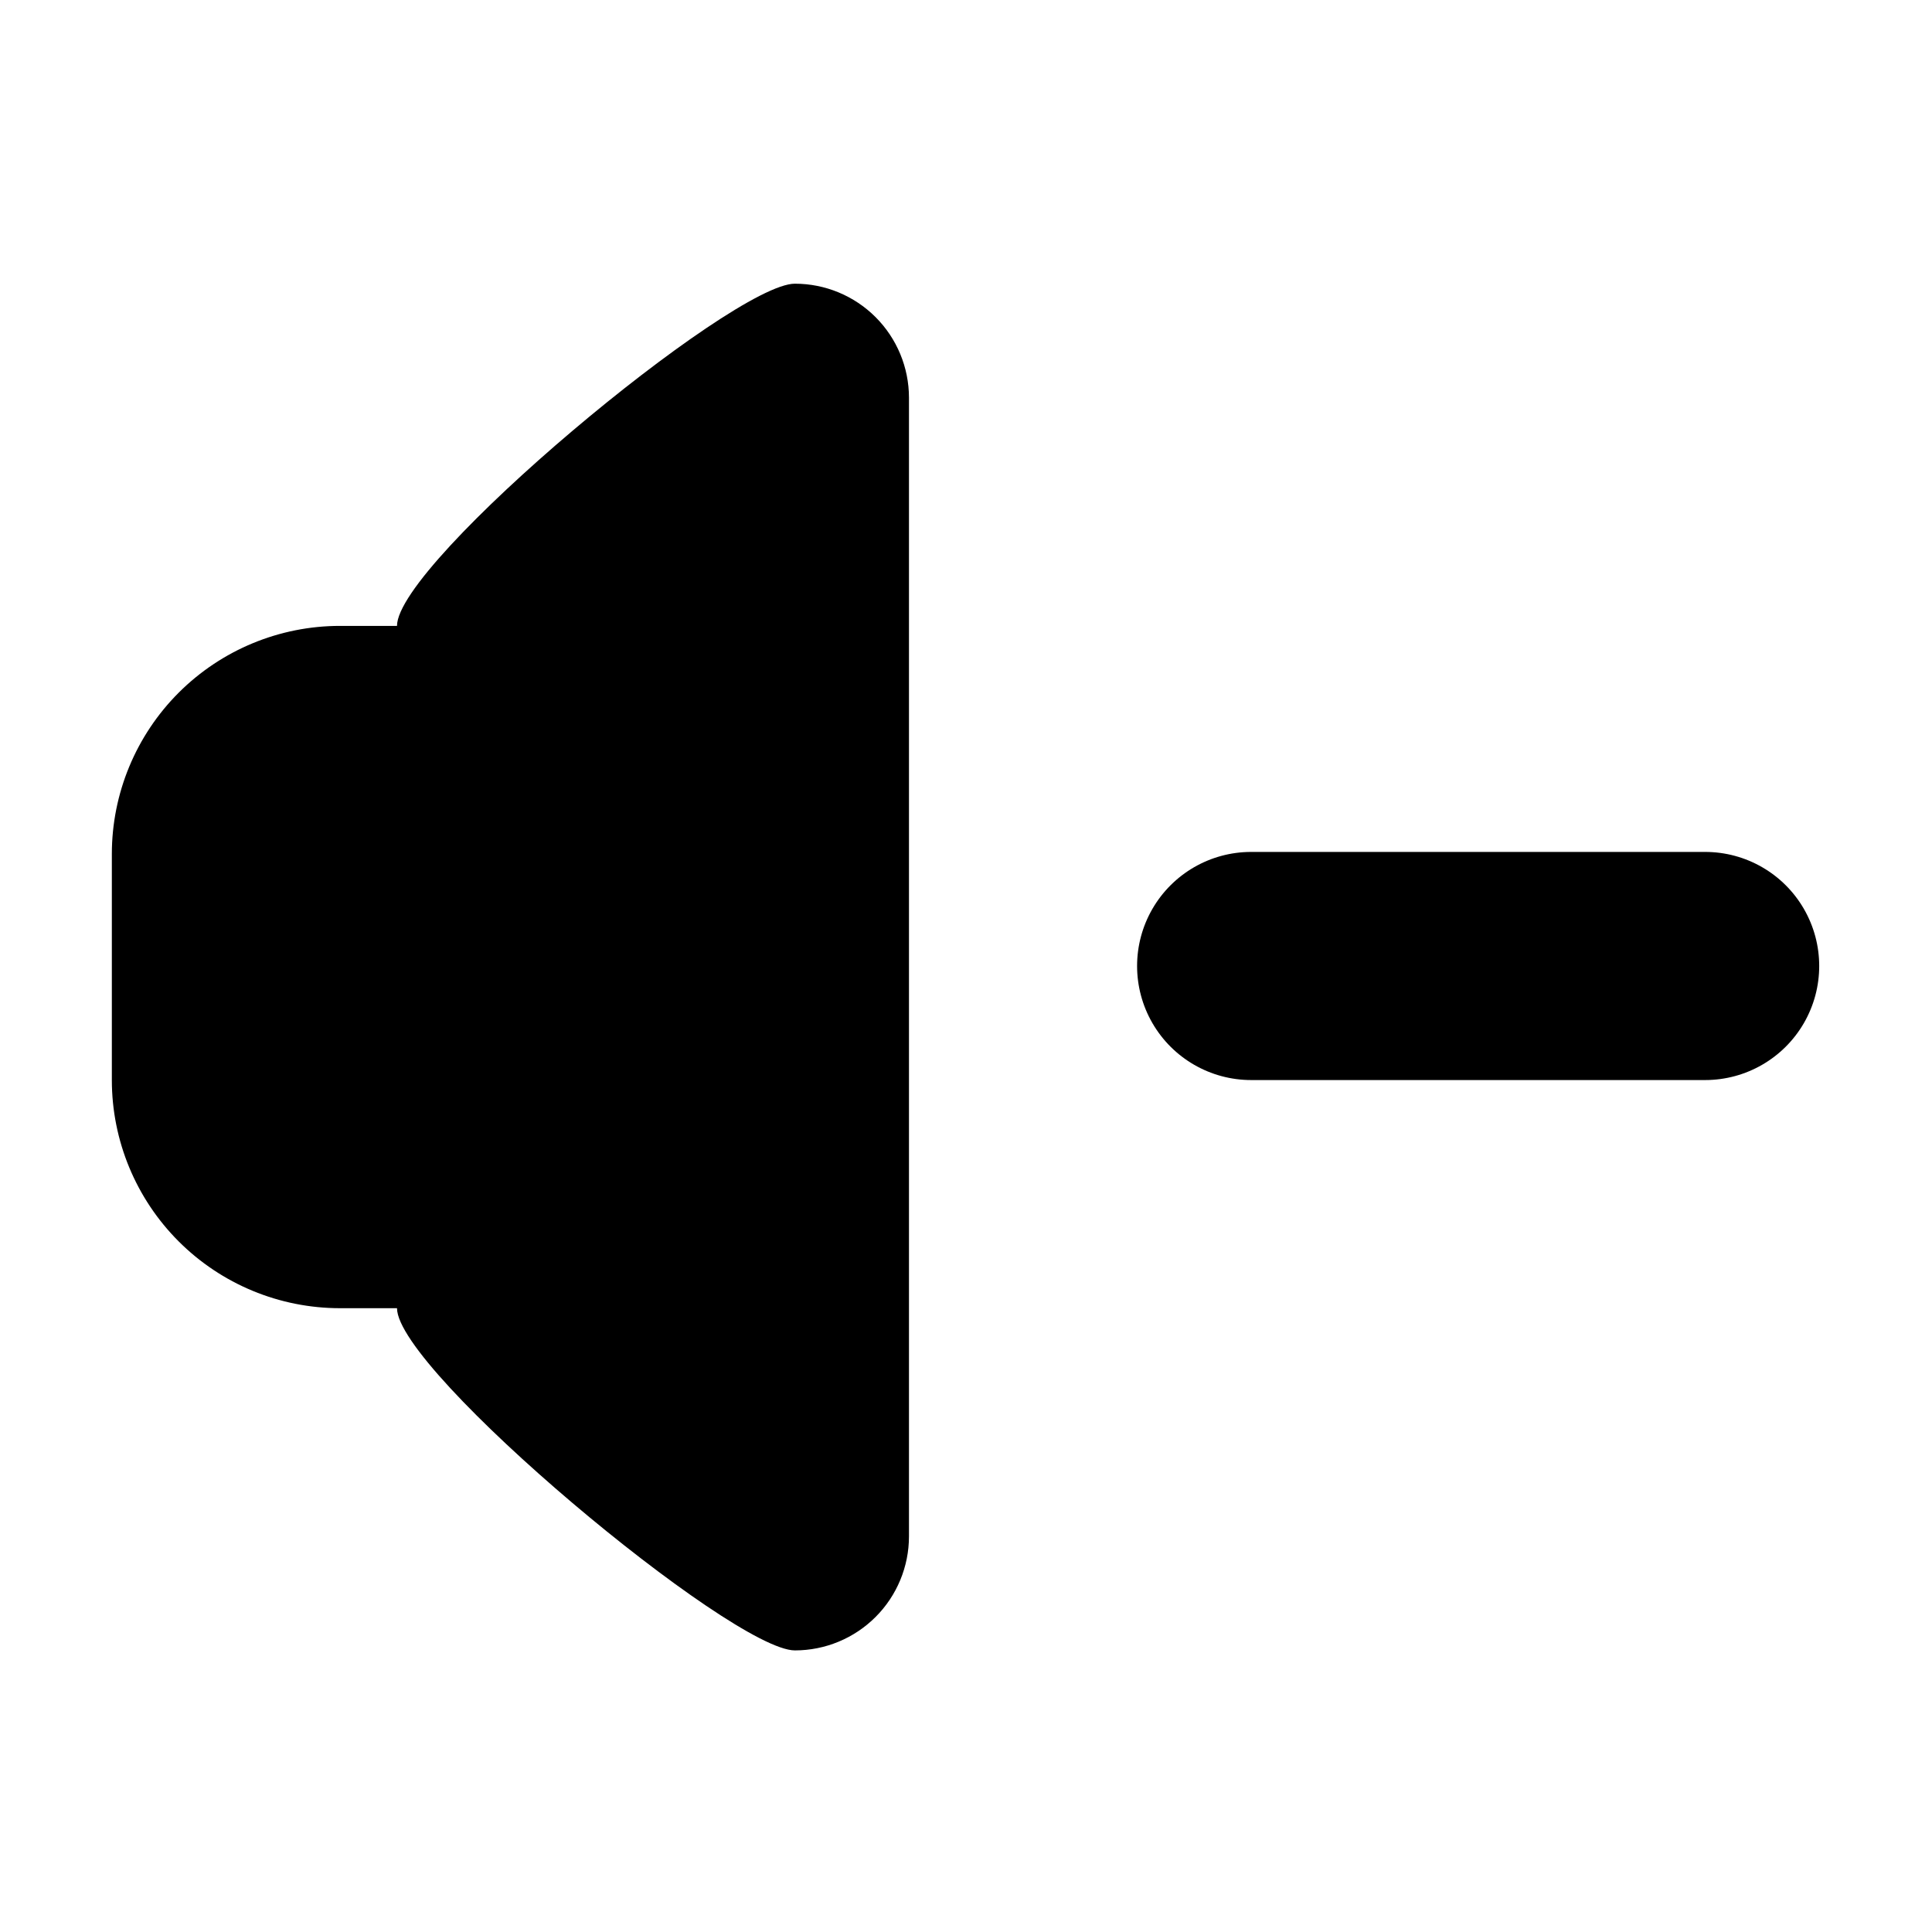 <?xml version="1.0" encoding="UTF-8"?>
<!-- Uploaded to: SVG Repo, www.svgrepo.com, Generator: SVG Repo Mixer Tools -->
<svg fill="#000000" width="800px" height="800px" version="1.1" viewBox="144 144 512 512" xmlns="http://www.w3.org/2000/svg">
 <g>
  <path d="m354.66 219.18c-16.676 0-105.45 73.809-105.45 90.688h-15.113c-16.035 0-31.41 6.371-42.75 17.707-11.336 11.34-17.707 26.715-17.707 42.75v59.902c0 16.035 6.371 31.414 17.707 42.75 11.34 11.34 26.715 17.707 42.75 17.707h15.113c0 16.676 88.77 90.688 105.45 90.688 8.016 0 15.707-3.188 21.375-8.855s8.852-13.355 8.852-21.375v-301.78c-0.012-8.008-3.203-15.684-8.871-21.344-5.668-5.656-13.348-8.836-21.355-8.836z" fill-rule="evenodd"/>
  <path d="m595.88 369.77h-120.31c-10.801 0-20.777 5.762-26.18 15.113-5.398 9.355-5.398 20.879 0 30.23 5.402 9.352 15.379 15.113 26.18 15.113h120.31c10.801 0 20.781-5.762 26.18-15.113 5.398-9.352 5.398-20.875 0-30.23-5.398-9.352-15.379-15.113-26.18-15.113z"/>
 </g>
</svg>